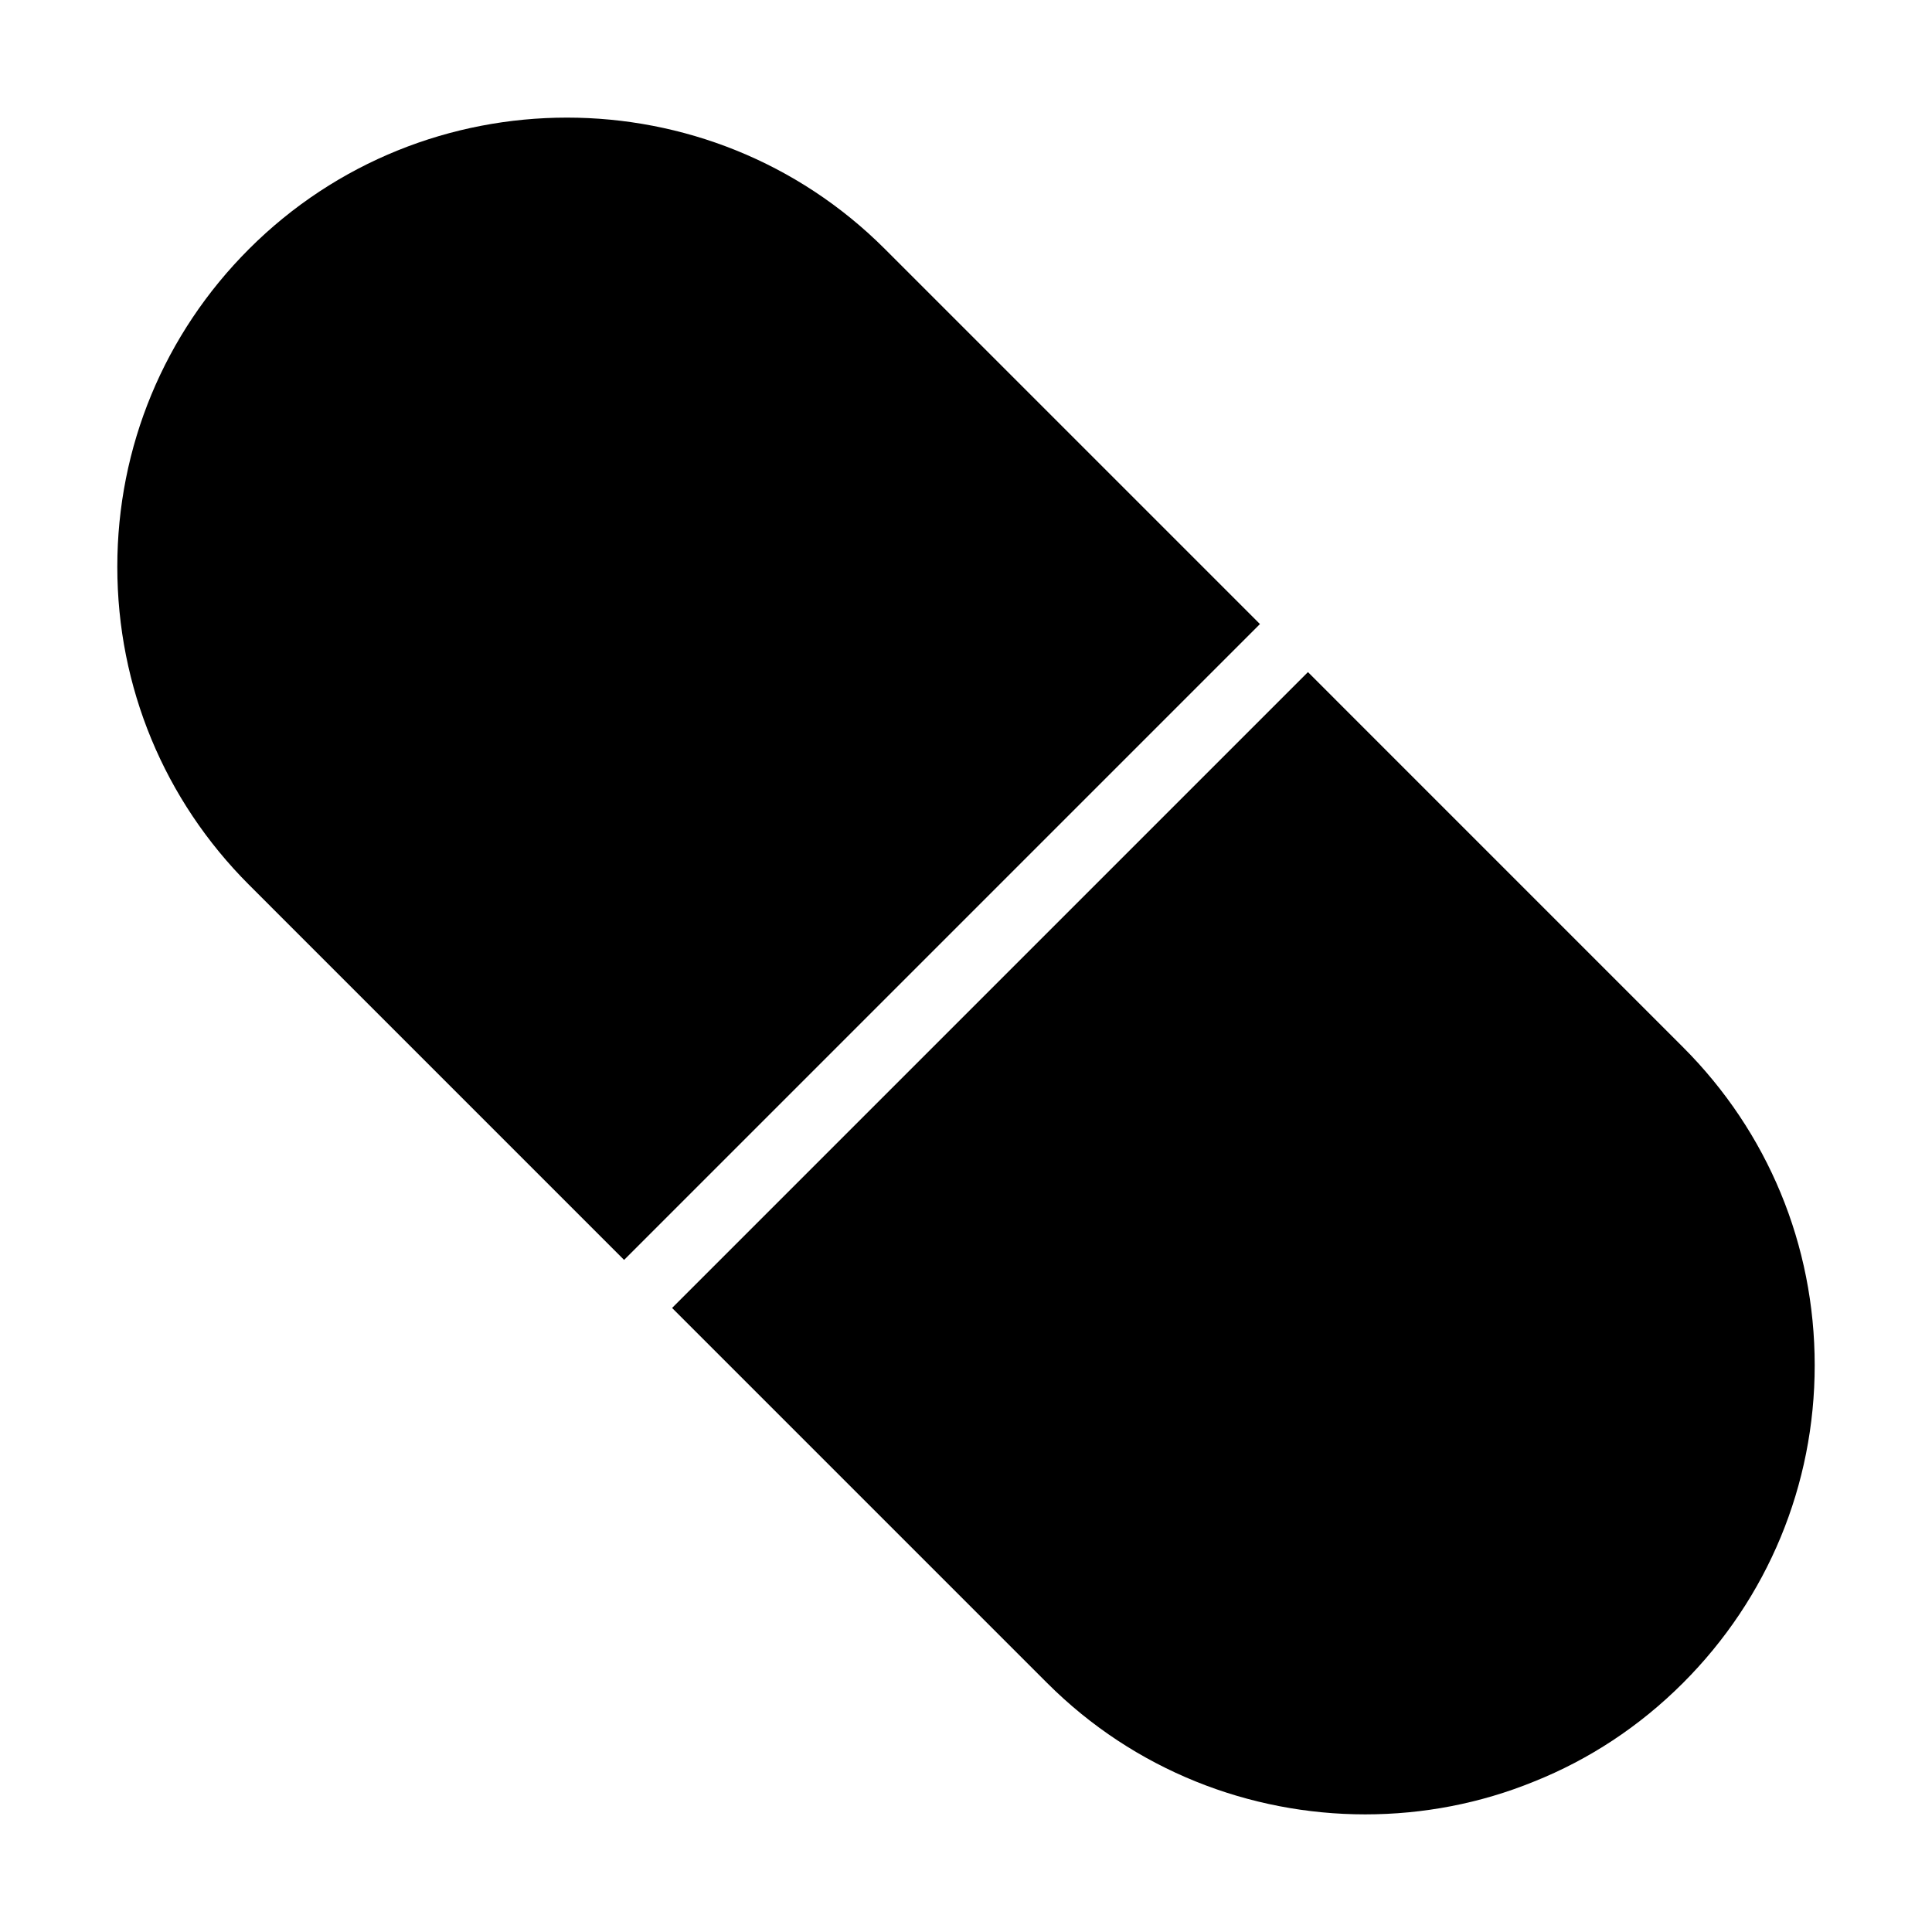 <?xml version="1.0" encoding="UTF-8"?>
<!-- Uploaded to: ICON Repo, www.iconrepo.com, Generator: ICON Repo Mixer Tools -->
<svg fill="#000000" width="800px" height="800px" version="1.1" viewBox="144 144 512 512" xmlns="http://www.w3.org/2000/svg">
 <g>
  <path d="m309.39 477.89 168.51-168.51-99.398-99.395c-46.422-46.422-122.08-46.422-168.51 0-22.488 22.488-34.906 52.449-34.906 84.207 0 31.848 12.414 61.805 34.906 84.297z"/>
  <path d="m490.62 322.11-168.51 168.51 99.391 99.391c23.211 23.211 53.801 34.816 84.297 34.816 15.293 0 30.5-2.879 44.805-8.727 14.395-5.758 27.801-14.484 39.406-26.09 22.492-22.492 34.906-52.449 34.906-84.207 0-31.848-12.414-61.805-34.906-84.297z"/>
 </g>
</svg>